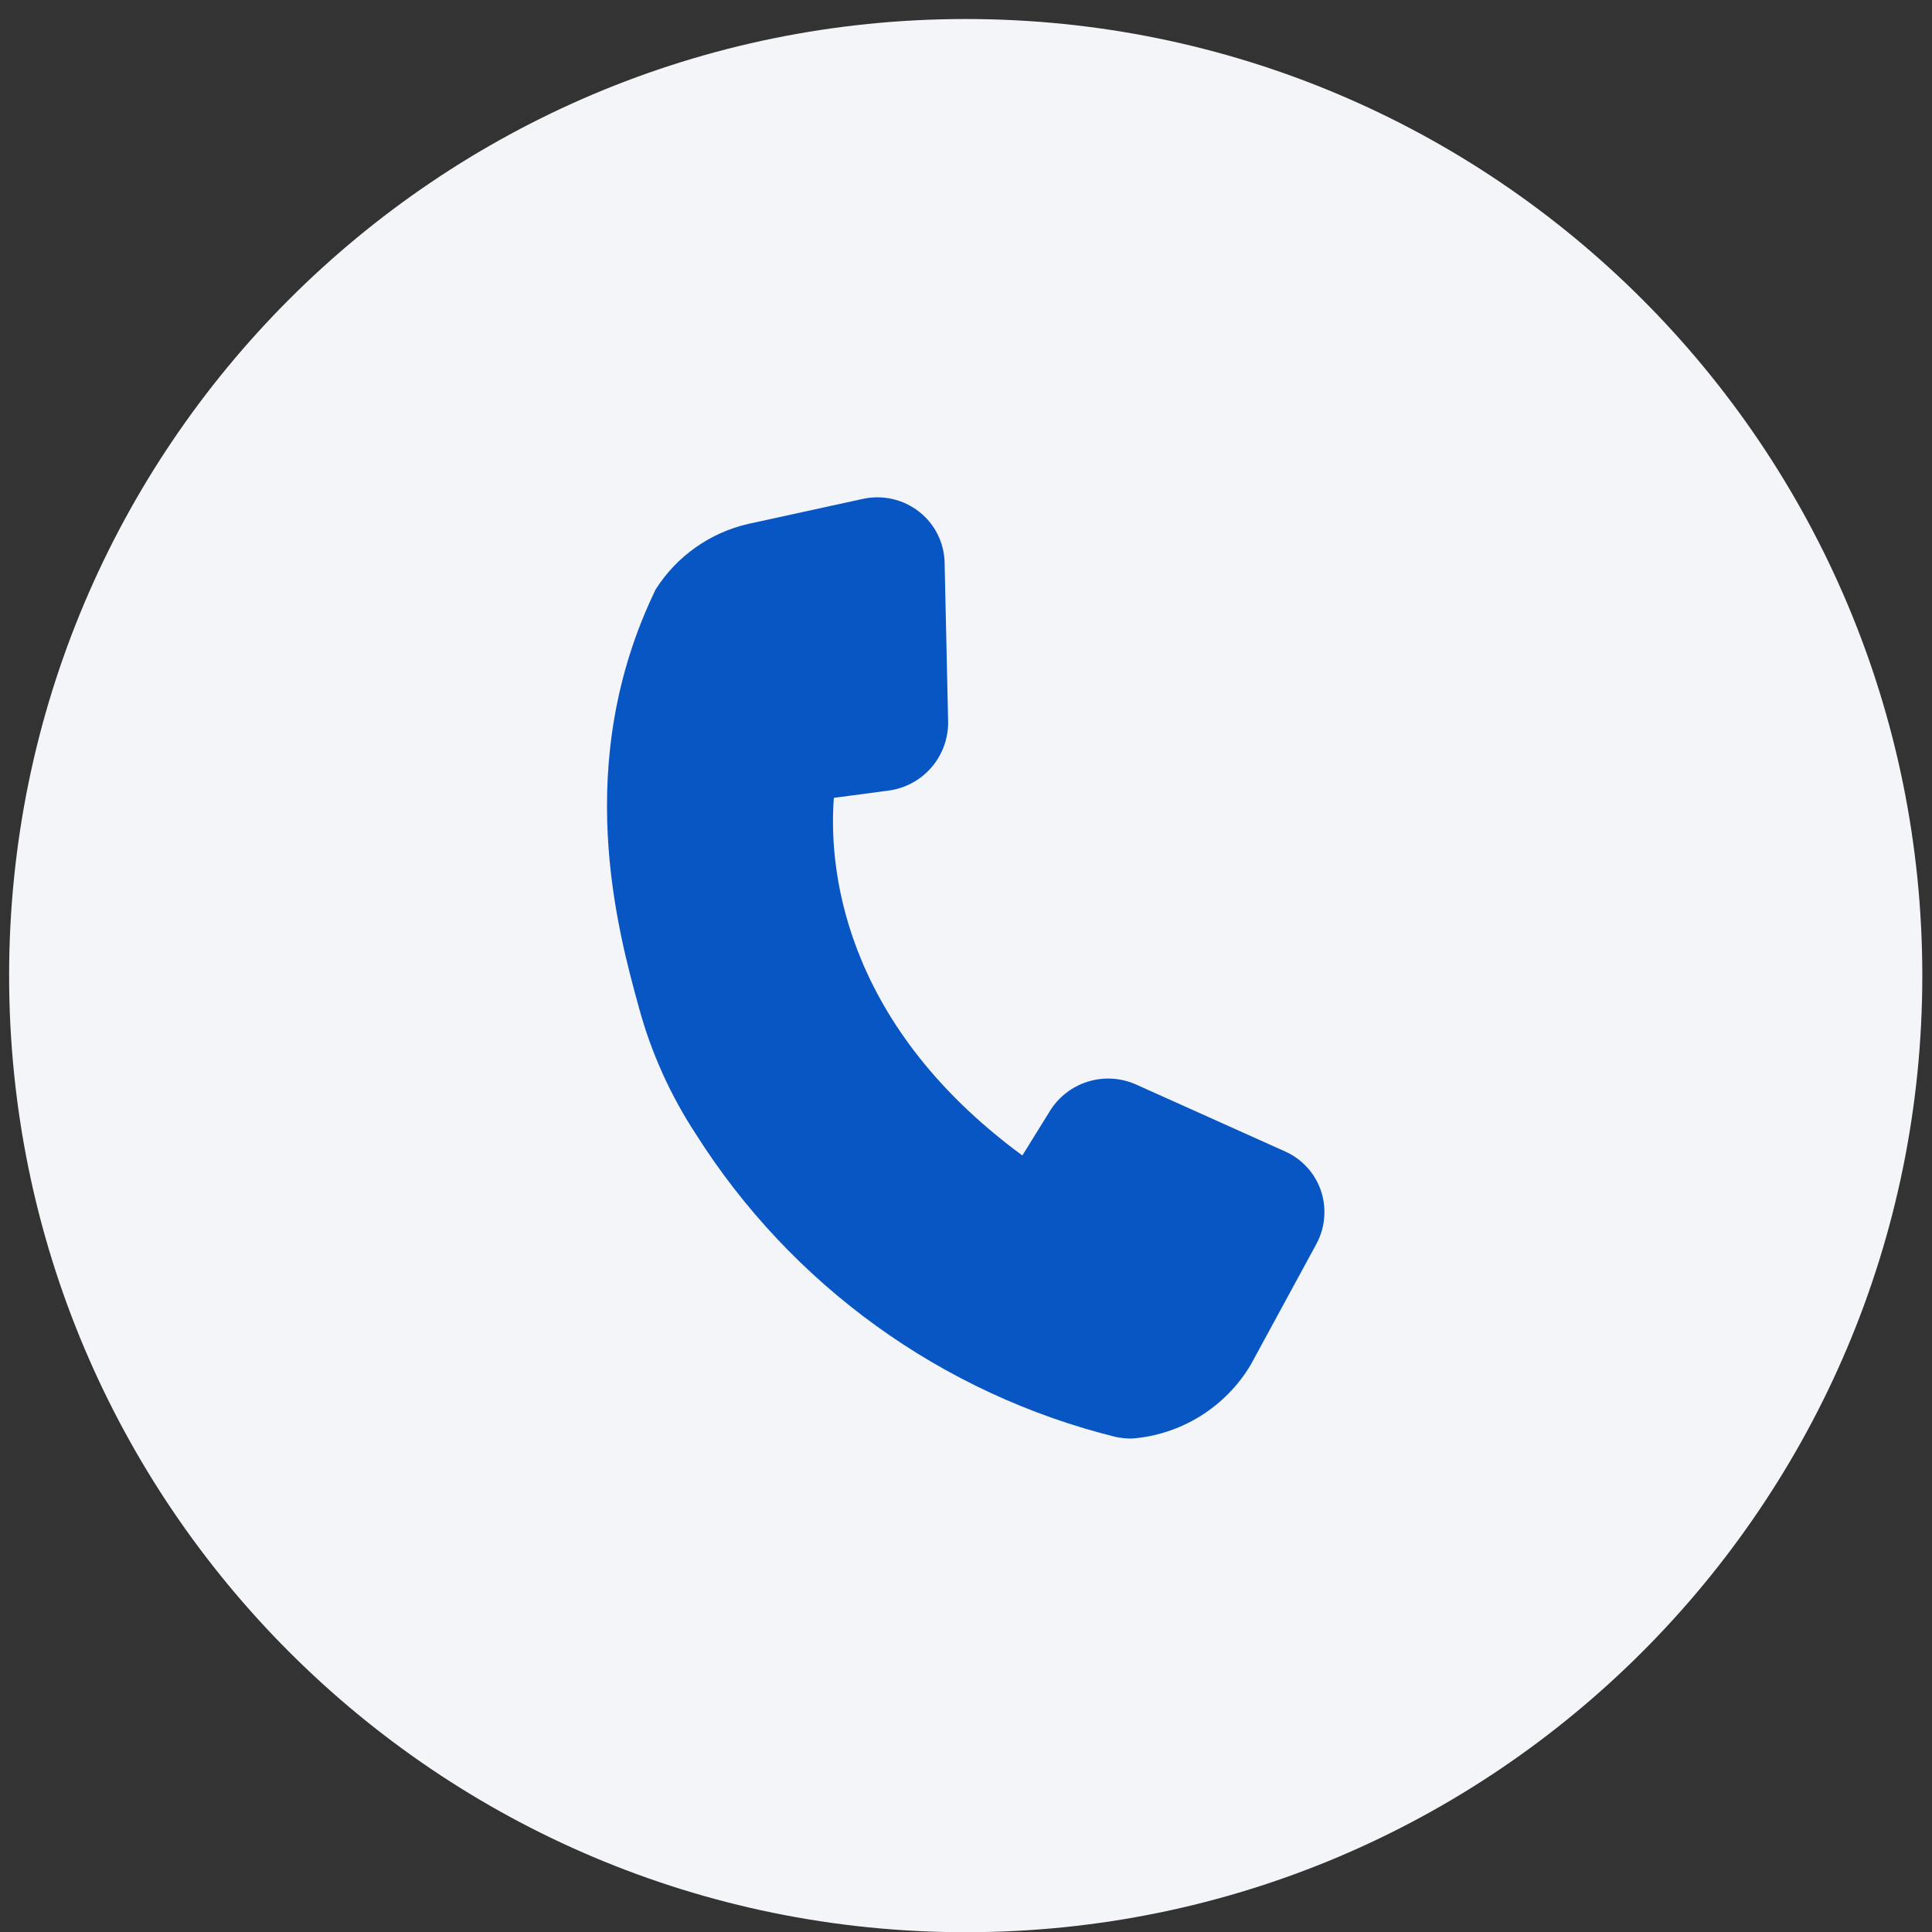 <svg width="71" height="71" viewBox="0 0 71 71" fill="none" xmlns="http://www.w3.org/2000/svg">
<rect x="0" y="0" width="71" height="71" fill="#333333" stroke="none"/>
<path d="M35.49 71.008C54.905 71.008 70.644 55.269 70.644 35.854C70.644 16.438 54.905 0.699 35.49 0.699C16.074 0.699 0.335 16.438 0.335 35.854C0.335 55.269 16.074 71.008 35.49 71.008Z" fill="#F4F5F8"/>
<path d="M32.853 20.034L25.383 21.352L23.625 26.625L24.504 35.853L27.58 42.445L32.853 48.158L41.642 51.234L44.718 49.036L46.915 44.203L40.324 41.566L38.127 44.203L35.05 42.445L31.096 38.49L29.777 34.096V28.823L32.853 26.625V20.034Z" fill="#0855C4"/>
<path d="M41.595 52.866C41.398 52.867 41.2 52.847 41.006 52.808C34.612 51.224 29.078 47.229 25.561 41.659C24.641 40.254 23.945 38.713 23.498 37.094C22.688 34.154 21.003 28.038 24.096 21.659C24.87 20.438 26.096 19.573 27.505 19.252L31.704 18.335C32.064 18.256 32.436 18.256 32.795 18.338C33.154 18.419 33.49 18.58 33.779 18.807C34.064 19.03 34.296 19.313 34.457 19.636C34.619 19.96 34.706 20.316 34.714 20.677L34.843 26.509C34.854 27.129 34.636 27.732 34.231 28.202C33.825 28.671 33.261 28.975 32.646 29.055L30.644 29.32C30.465 31.621 30.79 37.48 37.571 42.463L38.584 40.828C38.903 40.312 39.399 39.929 39.979 39.749C40.559 39.57 41.184 39.605 41.74 39.851L47.232 42.317C47.538 42.455 47.813 42.654 48.039 42.903C48.265 43.151 48.437 43.444 48.545 43.761C48.652 44.083 48.692 44.423 48.662 44.761C48.633 45.099 48.534 45.427 48.371 45.725L45.964 50.154C45.507 50.923 44.871 51.57 44.111 52.042C43.35 52.514 42.488 52.798 41.595 52.866ZM32.201 20.802L28.051 21.711C27.396 21.878 26.809 22.245 26.37 22.76C23.693 28.281 25.151 33.579 25.934 36.424C26.31 37.792 26.896 39.093 27.673 40.28C30.839 45.268 35.785 48.864 41.507 50.337C41.963 50.288 42.401 50.136 42.791 49.895C43.18 49.654 43.511 49.329 43.758 48.944L46.129 44.574L40.714 42.143L39.382 44.327C39.245 44.548 39.065 44.739 38.853 44.889C38.64 45.038 38.399 45.143 38.145 45.197C37.891 45.25 37.628 45.251 37.373 45.2C37.118 45.149 36.877 45.047 36.663 44.9C27.661 38.65 27.908 30.788 28.198 28.529C28.253 28.11 28.445 27.721 28.744 27.422C29.042 27.124 29.431 26.933 29.85 26.878L32.321 26.552L32.201 20.802Z" fill="#0855C4"/>
</svg>
